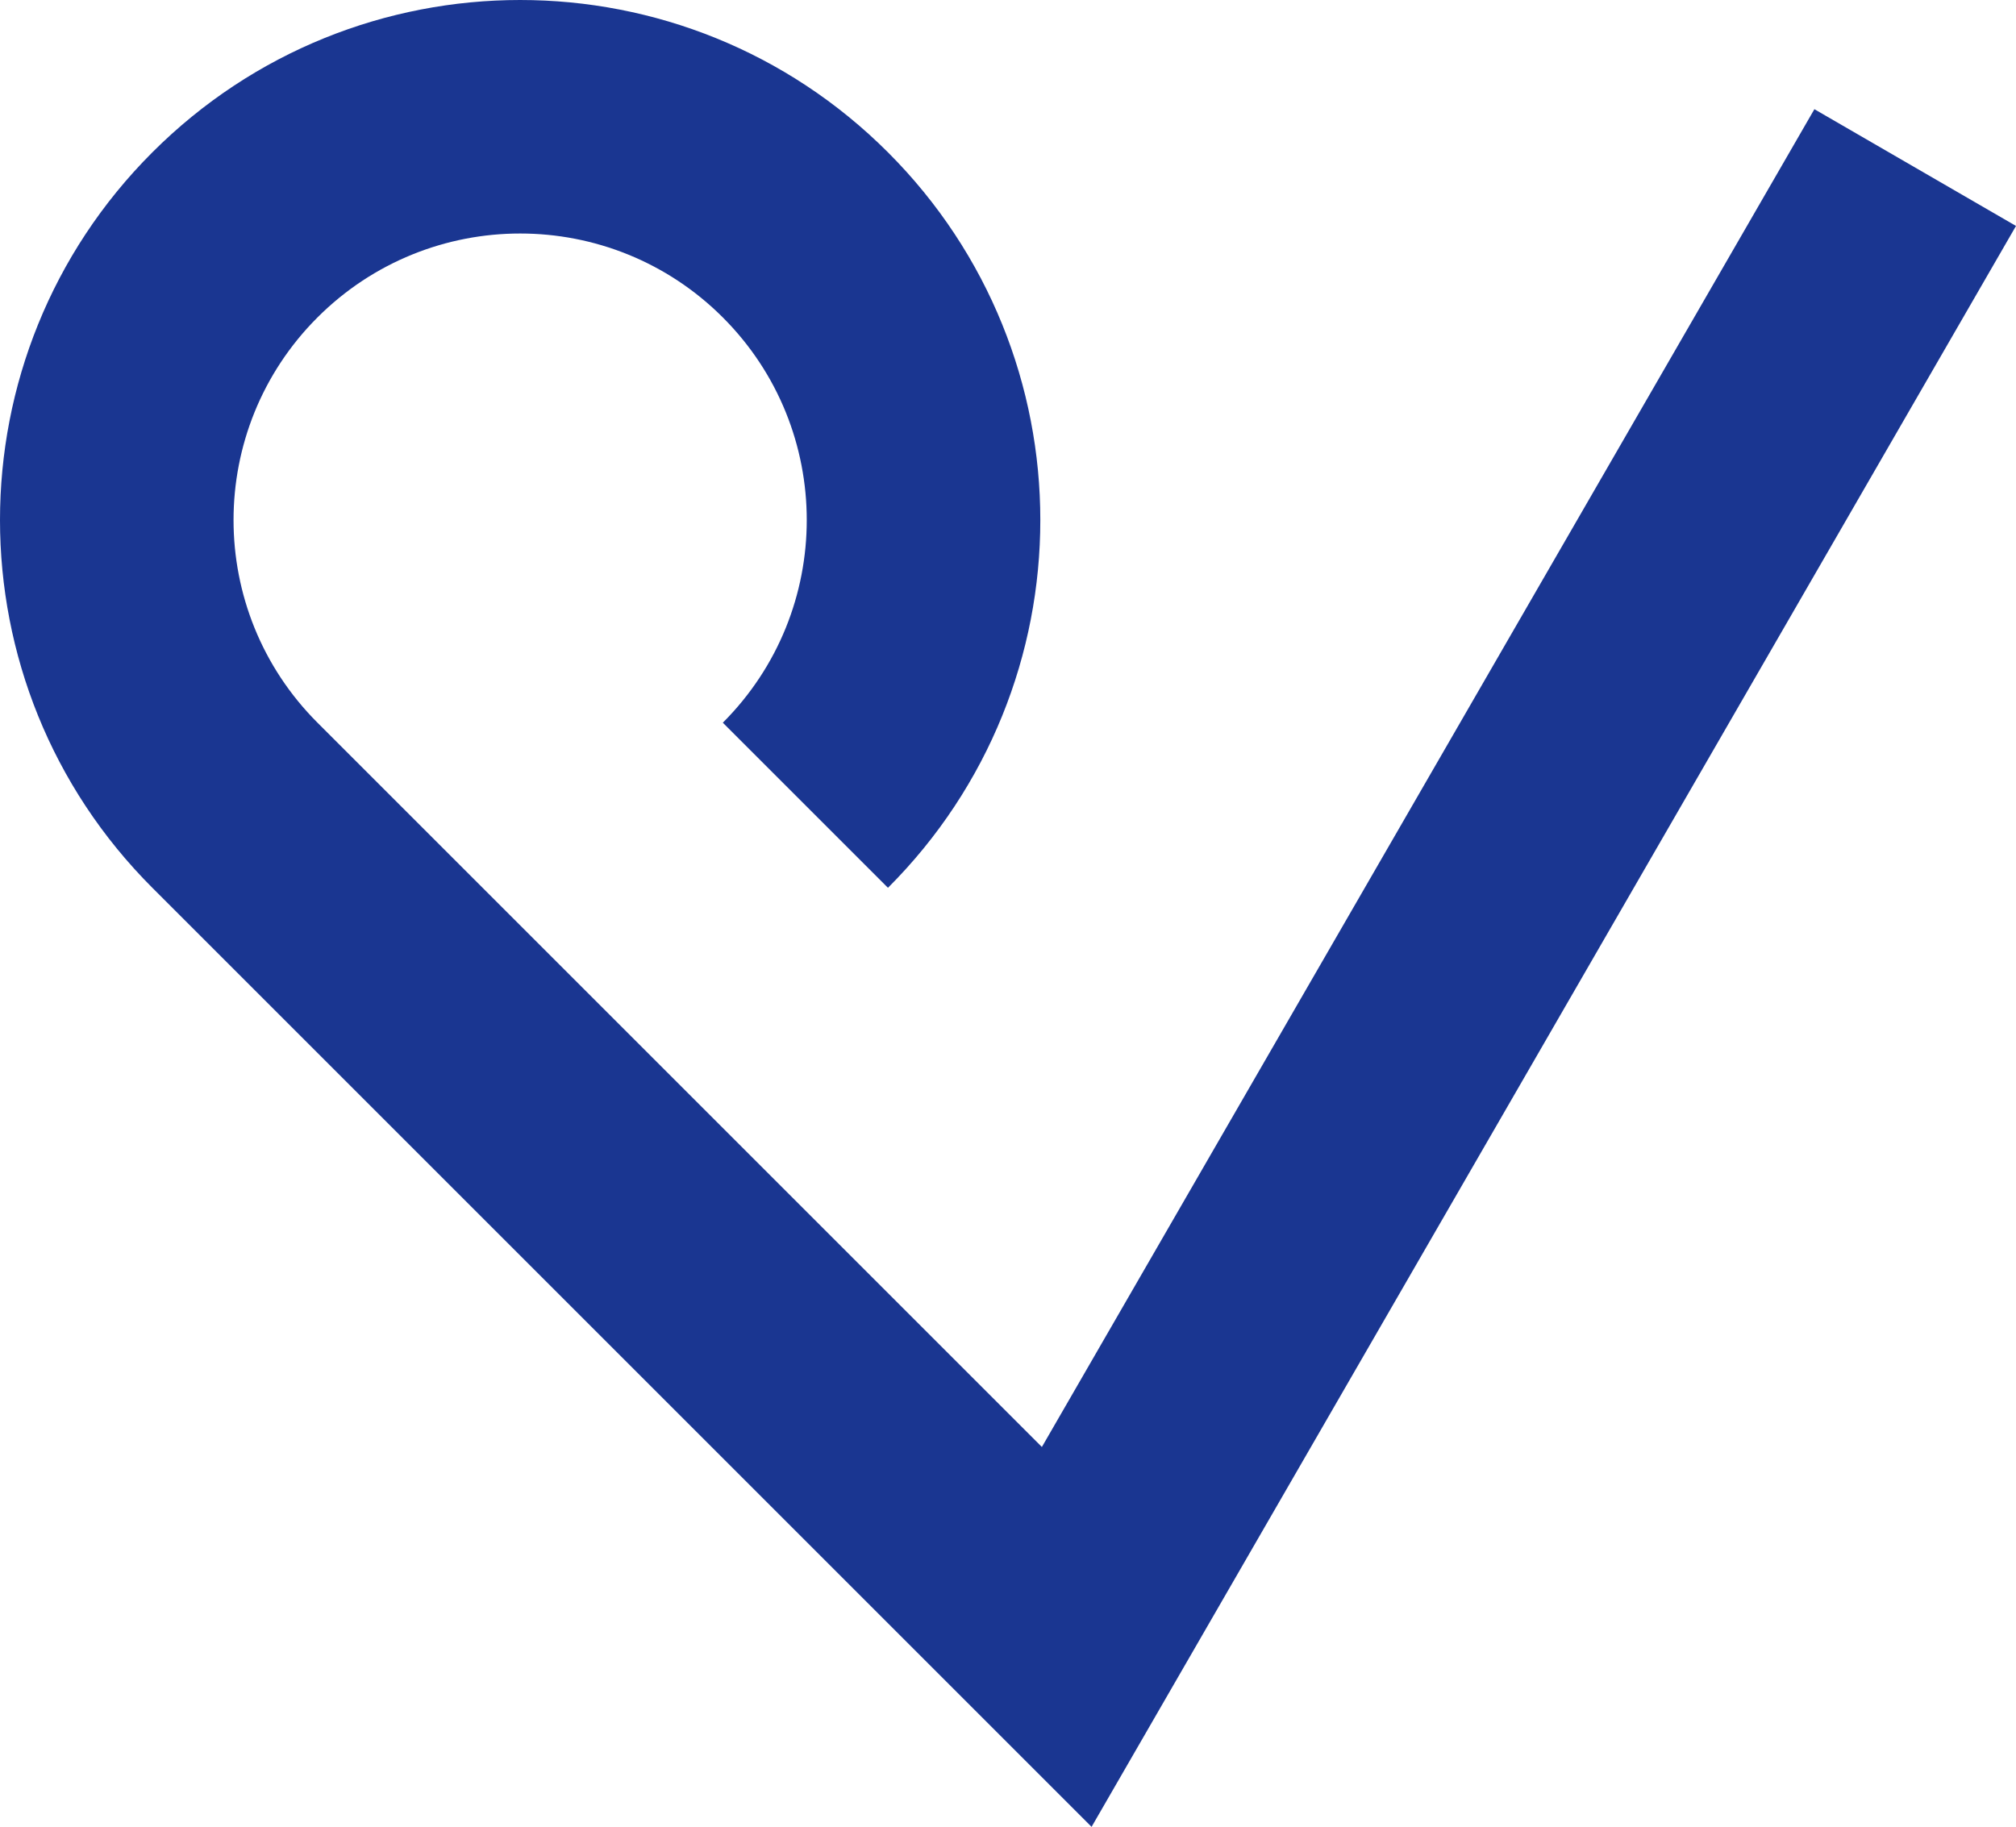 <?xml version="1.0" encoding="UTF-8" standalone="no"?><svg xmlns="http://www.w3.org/2000/svg" xmlns:xlink="http://www.w3.org/1999/xlink" fill="#000000" height="453.2" preserveAspectRatio="xMidYMid meet" version="1" viewBox="0.0 0.0 500.0 453.2" width="500" zoomAndPan="magnify"><g id="change1_1"><path d="M179.27,179.27c13.875-13.878,20.818-32.069,20.818-50.266c0-18.191-6.943-36.389-20.818-50.264 c-13.875-13.874-32.071-20.818-50.262-20.818c-18.197,0-36.388,6.944-50.269,20.818c-13.875,13.875-20.818,32.073-20.818,50.264 c0,18.197,6.942,36.388,20.824,50.27l179.657,179.659L449.998,27.086L500,56.046L270.727,453.164L37.786,220.225 C12.604,195.037,0,162.021,0,129.004C0,95.998,12.592,62.978,37.786,37.79C62.975,12.6,95.997,0,129.007,0 c33.01,0,66.026,12.598,91.222,37.79c25.188,25.188,37.786,58.205,37.786,91.215c0,33.017-12.598,66.028-37.786,91.221 L179.27,179.27z" fill="#1a3691"/></g></svg>